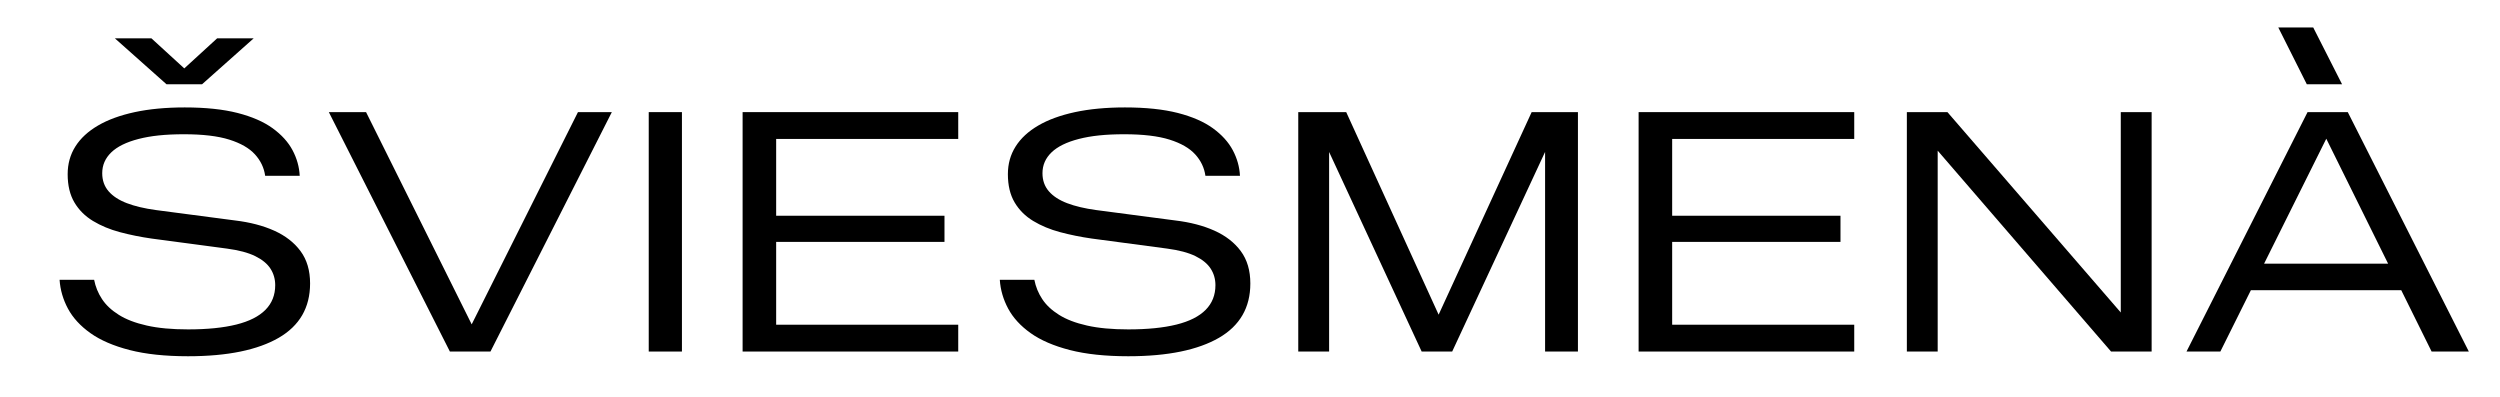 <svg viewBox="0 0 850.89 135.2" xmlns="http://www.w3.org/2000/svg" data-name="Layer 1" id="Layer_1">
  <g>
    <path d="M63.99,121.25c-7.76,0-14.38-.7-19.86-2.11-5.48-1.41-9.93-3.33-13.35-5.76-3.42-2.43-5.97-5.21-7.65-8.33-1.67-3.12-2.62-6.39-2.85-9.82h11.76c.46,2.36,1.35,4.55,2.68,6.56,1.33,2.02,3.23,3.81,5.71,5.36,2.47,1.56,5.65,2.78,9.53,3.65,3.88.88,8.56,1.31,14.04,1.31,6.54,0,12.02-.55,16.43-1.65,4.41-1.1,7.72-2.78,9.93-5.02,2.21-2.24,3.31-5.04,3.31-8.39,0-2.05-.53-3.92-1.6-5.59-1.07-1.67-2.8-3.1-5.19-4.28-2.4-1.18-5.61-2.03-9.64-2.57l-25.68-3.42c-3.73-.53-7.3-1.26-10.73-2.17-3.42-.91-6.49-2.19-9.19-3.82-2.7-1.64-4.81-3.75-6.33-6.33-1.52-2.58-2.28-5.78-2.28-9.59,0-3.5.87-6.64,2.62-9.42,1.75-2.78,4.32-5.15,7.7-7.13,3.38-1.98,7.55-3.5,12.5-4.57,4.95-1.06,10.61-1.6,17.01-1.6,7.08,0,13.07.63,17.98,1.88,4.91,1.26,8.88,2.99,11.93,5.19,3.04,2.21,5.31,4.7,6.79,7.48,1.48,2.78,2.3,5.69,2.45,8.73h-11.76c-.38-2.74-1.54-5.17-3.48-7.3-1.94-2.13-4.85-3.8-8.73-5.02-3.88-1.22-9.02-1.83-15.41-1.83s-11.32.53-15.46,1.6c-4.15,1.07-7.25,2.59-9.3,4.57-2.05,1.98-3.08,4.34-3.08,7.08,0,2.44.72,4.49,2.17,6.16,1.44,1.67,3.52,3.02,6.22,4.05,2.7,1.03,5.99,1.81,9.87,2.34l26.93,3.54c5.1.61,9.55,1.77,13.35,3.48,3.8,1.71,6.79,4.03,8.96,6.96,2.17,2.93,3.25,6.6,3.25,11.01,0,4.11-.9,7.7-2.68,10.79-1.79,3.08-4.45,5.65-7.99,7.7-3.54,2.05-7.88,3.62-13.01,4.68-5.14,1.06-11.09,1.6-17.86,1.6ZM56.68,28.69l-17.58-15.64h12.44l14.72,13.47h-7.08l14.72-13.47h12.44l-17.58,15.64h-12.1Z"></path>
    <path d="M153.12,119.65l-41.2-81.49h12.67l38.23,76.81h-4.57l38.46-76.81h11.53l-41.31,81.49h-13.81Z"></path>
    <path d="M220.8,119.65V38.16h11.3v81.49h-11.3Z"></path>
    <path d="M252.75,119.65V38.16h73.39v9.13h-61.97v26.14h57.29v8.9h-57.29v28.19h61.97v9.13h-73.39Z"></path>
    <path d="M384,121.25c-7.76,0-14.38-.7-19.86-2.11-5.48-1.41-9.93-3.33-13.35-5.76-3.42-2.43-5.97-5.21-7.65-8.33-1.67-3.12-2.63-6.39-2.85-9.82h11.76c.46,2.36,1.35,4.55,2.68,6.56,1.33,2.02,3.23,3.81,5.71,5.36,2.47,1.56,5.65,2.78,9.53,3.65,3.88.88,8.56,1.31,14.04,1.31,6.54,0,12.02-.55,16.43-1.65,4.41-1.1,7.72-2.78,9.93-5.02,2.21-2.24,3.31-5.04,3.31-8.39,0-2.05-.53-3.92-1.6-5.59-1.07-1.67-2.8-3.1-5.19-4.28-2.4-1.18-5.61-2.03-9.64-2.57l-25.68-3.42c-3.73-.53-7.3-1.26-10.73-2.17-3.42-.91-6.49-2.19-9.19-3.82-2.7-1.64-4.81-3.75-6.33-6.33-1.52-2.58-2.28-5.78-2.28-9.59,0-3.5.87-6.64,2.63-9.42,1.75-2.78,4.32-5.15,7.7-7.13,3.38-1.98,7.55-3.5,12.5-4.57,4.95-1.06,10.61-1.6,17.01-1.6,7.08,0,13.07.63,17.98,1.88,4.91,1.26,8.88,2.99,11.93,5.19,3.04,2.21,5.31,4.7,6.79,7.48,1.48,2.78,2.3,5.69,2.45,8.73h-11.76c-.38-2.74-1.54-5.17-3.48-7.3-1.94-2.13-4.85-3.8-8.73-5.02-3.88-1.22-9.02-1.83-15.41-1.83s-11.32.53-15.46,1.6c-4.15,1.07-7.25,2.59-9.3,4.57-2.05,1.98-3.08,4.34-3.08,7.08,0,2.44.72,4.49,2.17,6.16,1.44,1.67,3.52,3.02,6.22,4.05,2.7,1.03,5.99,1.81,9.87,2.34l26.93,3.54c5.1.61,9.55,1.77,13.35,3.48,3.8,1.71,6.79,4.03,8.96,6.96,2.17,2.93,3.25,6.6,3.25,11.01,0,4.11-.89,7.7-2.68,10.79-1.79,3.08-4.45,5.65-7.99,7.7-3.54,2.05-7.88,3.62-13.01,4.68-5.14,1.06-11.09,1.6-17.86,1.6Z"></path>
    <path d="M441.87,119.65V38.16h16.32l34.47,75.55h-6.05l34.7-75.55h15.75v81.49h-11.18V45.24l2.85.34-34.47,74.07h-10.39l-34.35-74.07,2.85-.34v74.41h-10.5Z"></path>
    <path d="M557.71,119.65V38.16h73.39v9.13h-61.97v26.14h57.29v8.9h-57.29v28.19h61.97v9.13h-73.39Z"></path>
    <path d="M649.01,119.65V38.16h13.81l62.2,71.9-3.2,1.48V38.16h10.5v81.49h-13.81l-61.86-71.67,2.85-1.37v73.04h-10.5Z"></path>
    <path d="M744.19,119.65l41.2-81.49h13.69l41.2,81.49h-12.67l-38.01-76.81h4.34l-38.23,76.81h-11.53ZM763.14,98.77v-9.02h57.29v9.02h-57.29Z"></path>
  </g>
  <polygon points="797.14 28.69 785.14 28.69 775.43 9.35 787.32 9.35 797.14 28.69"></polygon>
</svg>